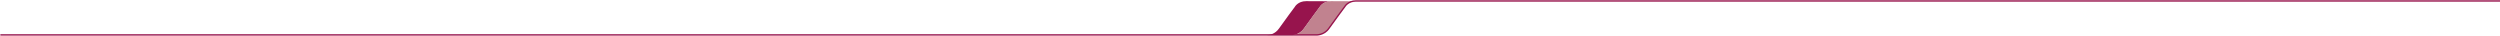<svg width="3609" height="52" viewBox="0 0 3609 52" fill="none" xmlns="http://www.w3.org/2000/svg">
<path d="M1920.27 1.829C1909.31 2.464 1905.22 9.928 1905.22 9.928C1905.22 9.928 1889.79 30.574 1882.36 41.215C1874.92 51.855 1863.03 50.743 1863.03 50.743H1829.01C1832.73 50.585 1840.72 49.155 1846.3 41.215C1853.73 30.574 1869.16 9.928 1869.16 9.928C1869.16 9.928 1873.62 1.67 1885.52 1.67L1920.27 1.829Z" fill="#97144D"/>
<path d="M1956.14 1.829C1945.18 2.464 1941.09 9.928 1941.09 9.928C1941.09 9.928 1925.66 30.574 1918.23 41.215C1910.79 51.855 1898.9 50.743 1898.9 50.743H1864.88C1868.6 50.585 1876.59 49.155 1882.17 41.215C1889.6 30.574 1905.03 9.928 1905.03 9.928C1905.03 9.928 1909.49 1.67 1921.39 1.67L1956.14 1.829Z" fill="#C1828F"/>
<path d="M3609 1.353H1957.63C1945.73 1.353 1941.27 9.611 1941.27 9.611C1941.27 9.611 1925.85 30.257 1918.41 40.897C1910.98 51.538 1899.08 50.426 1899.08 50.426H0.512" stroke="#97144D" stroke-width="2.018" stroke-miterlimit="10"/>
</svg>
